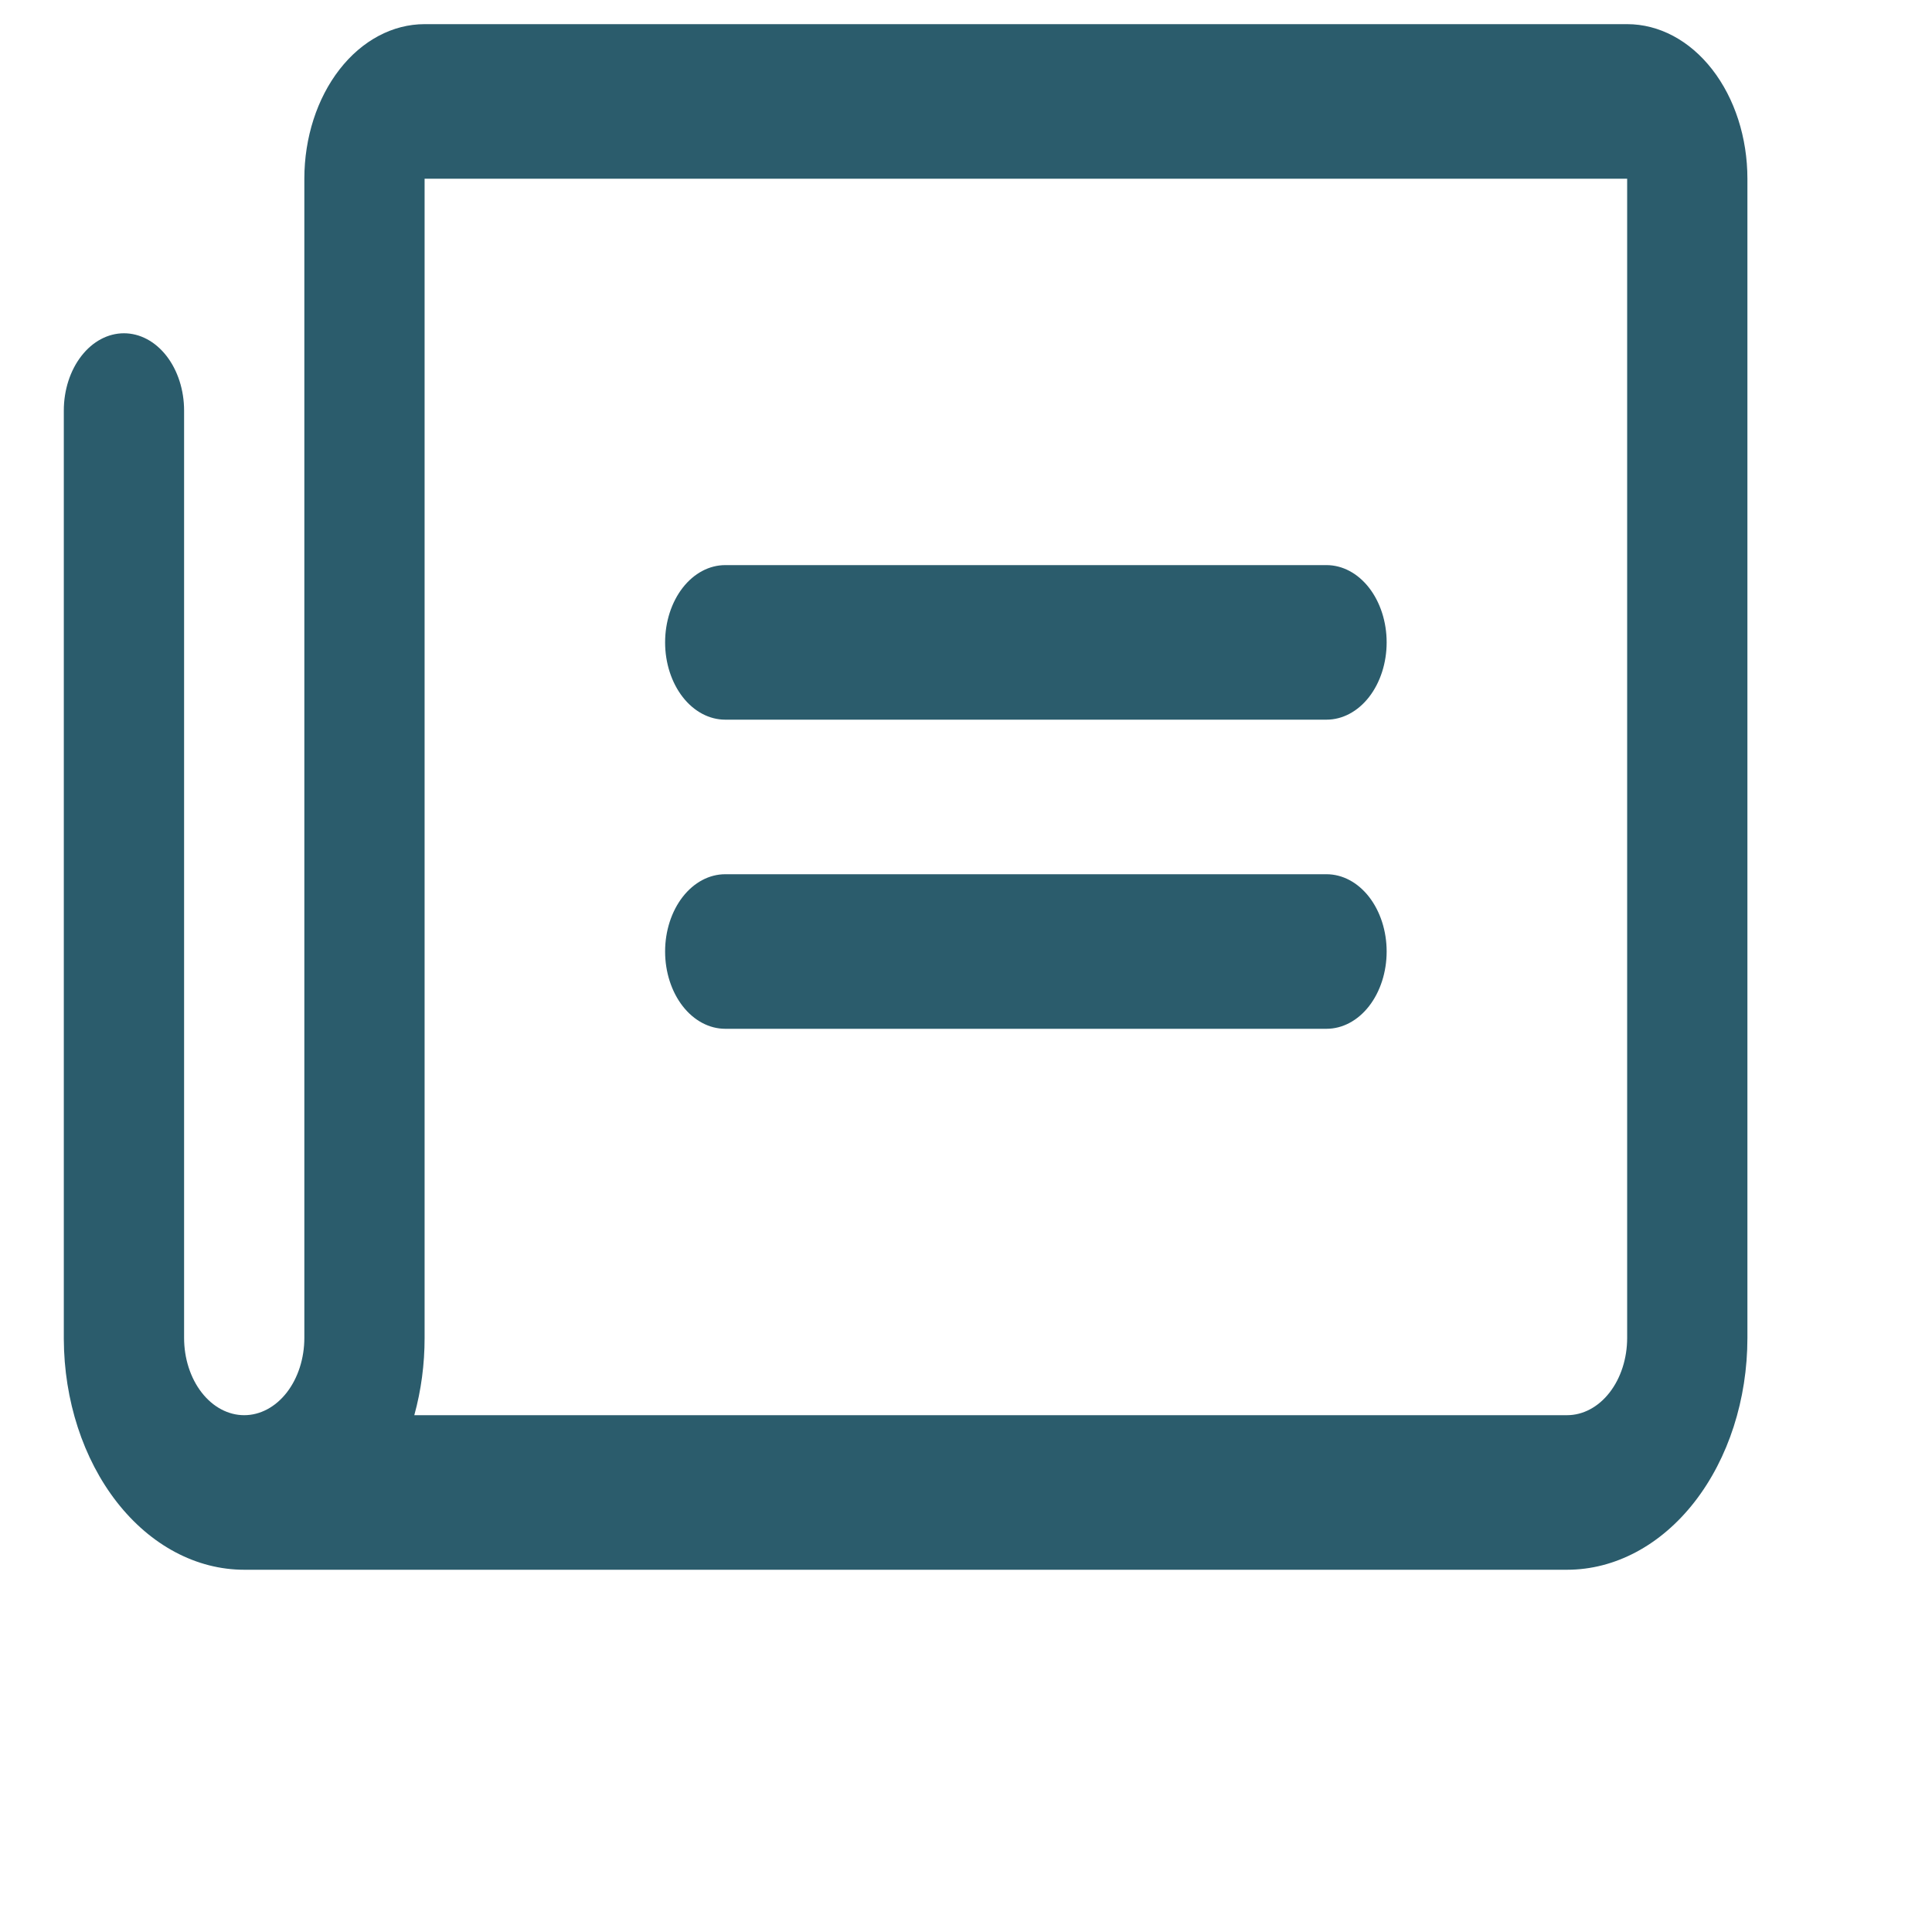 <svg width="70" height="70" viewBox="0 0 70 70" fill="none" xmlns="http://www.w3.org/2000/svg">
<path d="M24.098 23.275C24.098 22.532 24.328 21.82 24.736 21.295C25.145 20.77 25.699 20.475 26.277 20.475H48.062C48.64 20.475 49.194 20.77 49.603 21.295C50.011 21.82 50.241 22.532 50.241 23.275C50.241 24.018 50.011 24.73 49.603 25.255C49.194 25.78 48.64 26.075 48.062 26.075H26.277C25.699 26.075 25.145 25.78 24.736 25.255C24.328 24.73 24.098 24.018 24.098 23.275ZM26.277 37.275H48.062C48.64 37.275 49.194 36.98 49.603 36.455C50.011 35.93 50.241 35.218 50.241 34.475C50.241 33.732 50.011 33.02 49.603 32.495C49.194 31.97 48.64 31.675 48.062 31.675H26.277C25.699 31.675 25.145 31.97 24.736 32.495C24.328 33.02 24.098 33.732 24.098 34.475C24.098 35.218 24.328 35.93 24.736 36.455C25.145 36.98 25.699 37.275 26.277 37.275ZM63.312 6.475V48.475C63.312 50.703 62.624 52.839 61.398 54.415C60.173 55.99 58.51 56.875 56.777 56.875H8.848C7.12 56.875 5.462 55.995 4.237 54.428C3.013 52.861 2.32 50.735 2.312 48.514V14.875C2.312 14.132 2.542 13.42 2.951 12.895C3.359 12.37 3.913 12.075 4.491 12.075C5.069 12.075 5.623 12.37 6.032 12.895C6.44 13.42 6.67 14.132 6.67 14.875V48.475C6.67 49.218 6.899 49.93 7.308 50.455C7.716 50.98 8.27 51.275 8.848 51.275C9.426 51.275 9.98 50.98 10.389 50.455C10.797 49.93 11.027 49.218 11.027 48.475V6.475C11.027 4.99 11.486 3.565 12.303 2.515C13.12 1.465 14.228 0.875 15.384 0.875H58.955C60.111 0.875 61.219 1.465 62.036 2.515C62.853 3.565 63.312 4.99 63.312 6.475ZM58.955 6.475H15.384V48.475C15.385 49.429 15.259 50.376 15.011 51.275H56.777C57.355 51.275 57.909 50.98 58.317 50.455C58.726 49.93 58.955 49.218 58.955 48.475V6.475Z" fill="#2B5C6C"/>
</svg>
